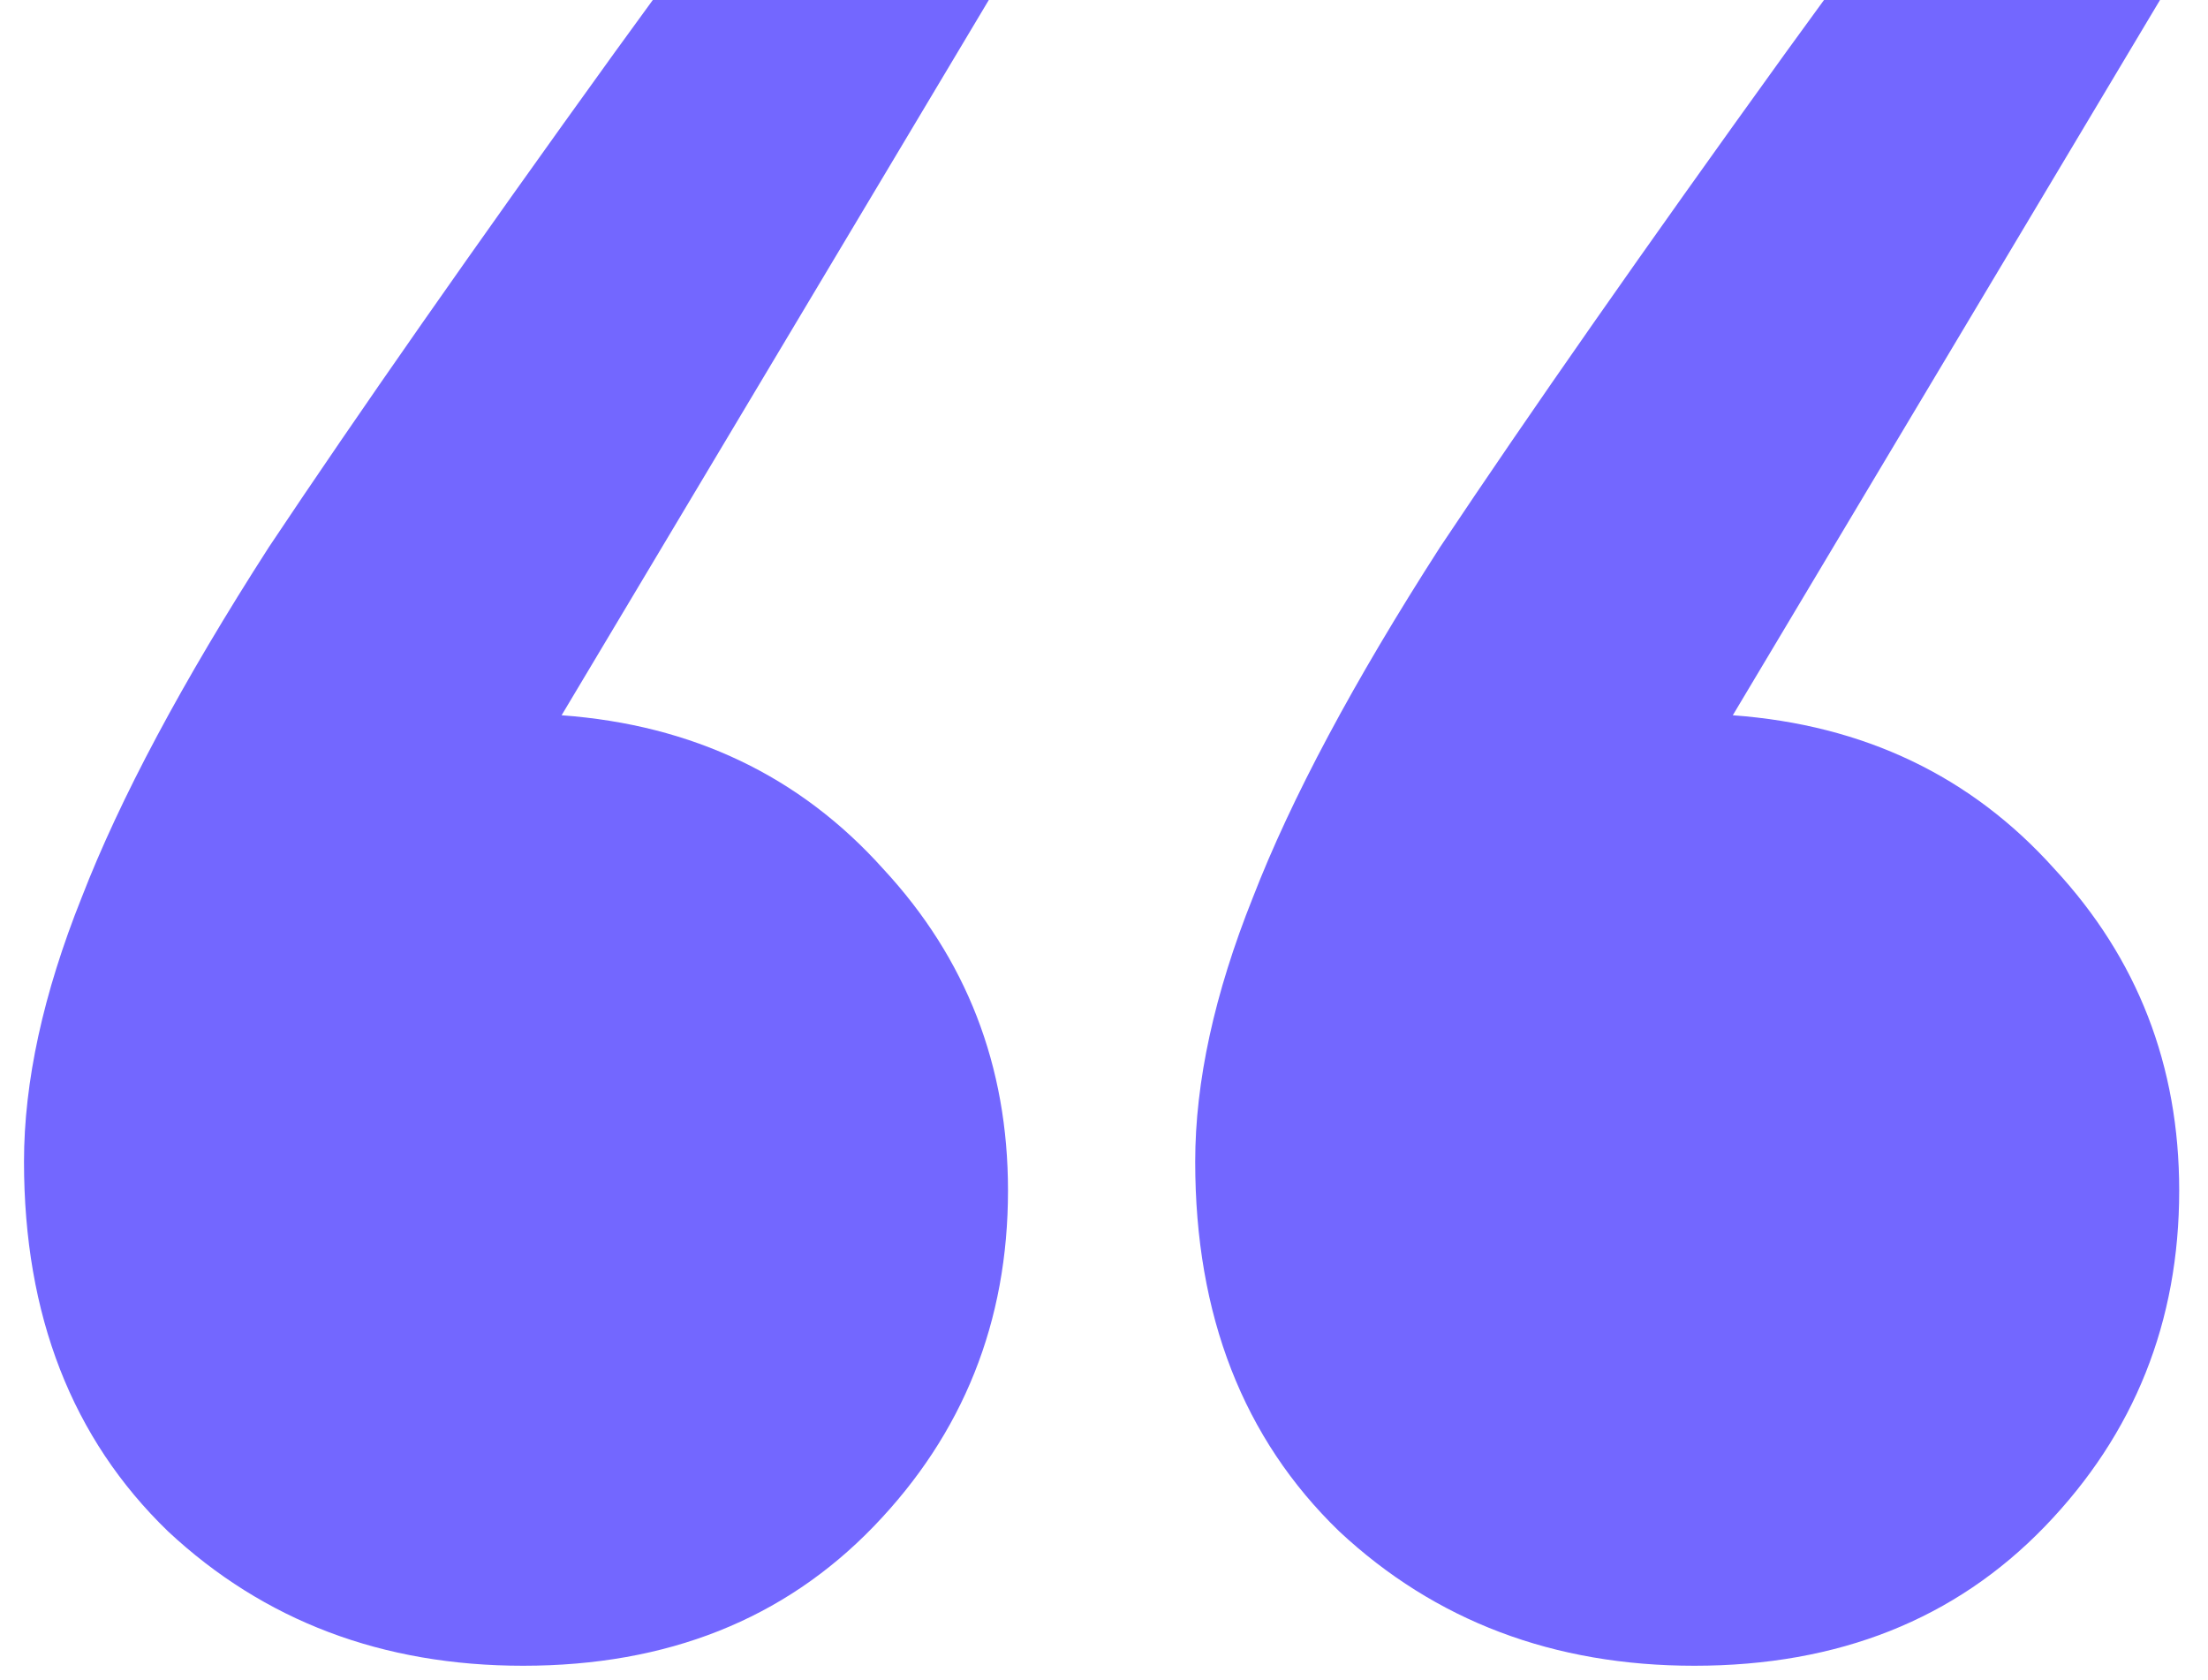 <?xml version="1.0" encoding="UTF-8"?> <svg xmlns="http://www.w3.org/2000/svg" width="46" height="35" viewBox="0 0 46 35" fill="none"><path d="M20.6 0L11.7 14.9C14.433 15.1 16.667 16.167 18.4 18.1C20.133 19.967 21 22.2 21 24.8C21 27.533 20.067 29.867 18.2 31.8C16.333 33.733 13.9 34.7 10.9 34.7C7.967 34.7 5.5 33.767 3.5 31.9C1.5 29.967 0.5 27.4 0.5 24.2C0.5 22.533 0.9 20.7 1.7 18.7C2.5 16.633 3.8 14.2 5.6 11.4C7.467 8.6 9.867 5.167 12.8 1.1L13.6 0H20.6ZM45 0L36.1 14.9C38.833 15.1 41.067 16.167 42.8 18.1C44.533 19.967 45.4 22.2 45.4 24.8C45.4 27.533 44.467 29.867 42.6 31.8C40.733 33.733 38.3 34.7 35.3 34.7C32.367 34.7 29.9 33.767 27.9 31.9C25.9 29.967 24.9 27.4 24.9 24.2C24.9 22.533 25.3 20.7 26.1 18.7C26.9 16.633 28.2 14.2 30 11.4C31.867 8.6 34.267 5.167 37.2 1.1L38 0H45Z" fill="#7367FF"></path></svg> 
